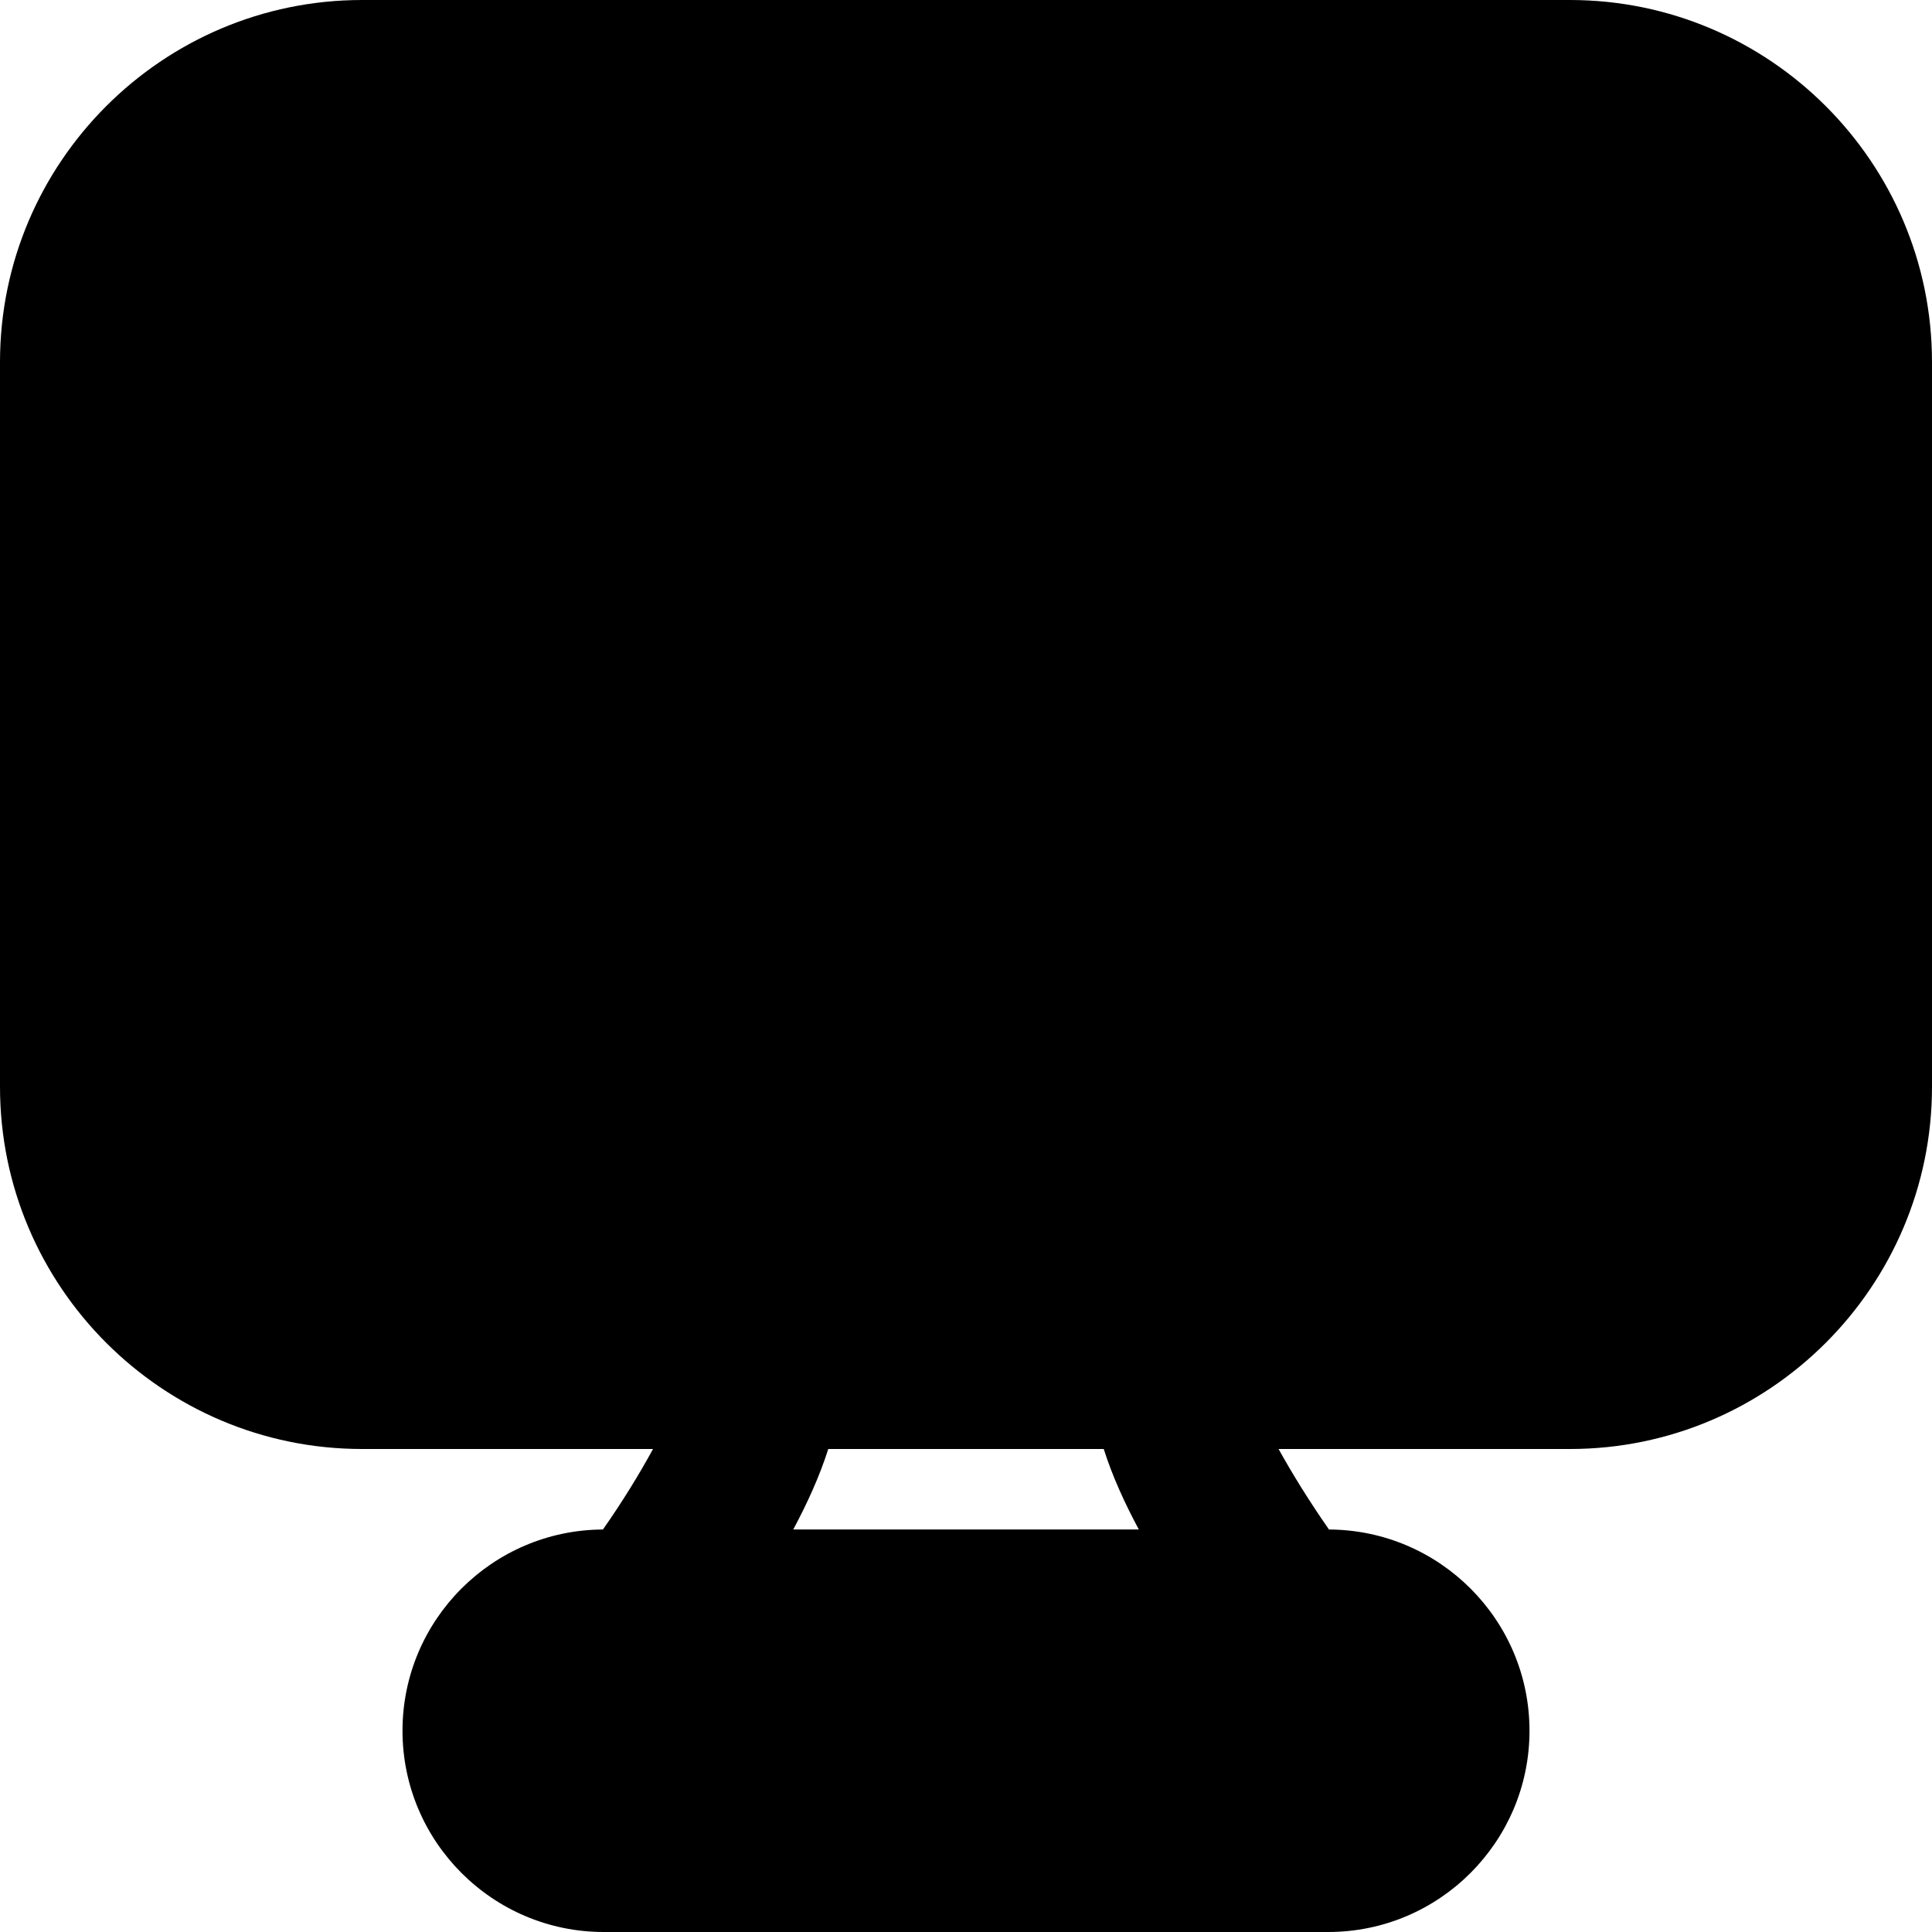 <?xml version="1.0" encoding="iso-8859-1"?>
<!-- Uploaded to: SVG Repo, www.svgrepo.com, Generator: SVG Repo Mixer Tools -->
<svg fill="#000000" height="800px" width="800px" version="1.1" id="Layer_1" xmlns="http://www.w3.org/2000/svg" xmlns:xlink="http://www.w3.org/1999/xlink" 
	 viewBox="0 0 512 512" xml:space="preserve">
<g>
	<g>
		<path d="M416.043,0H95.957C43.051,0,0,43.051,0,95.957v192.064C0,340.928,43.051,384,95.957,384h77.099
			c-3.584,6.592-8.171,14.059-13.269,21.333c-29.312,0.128-53.12,23.979-53.12,53.333C106.667,488.064,130.581,512,160,512h192
			c29.419,0,53.333-23.936,53.333-53.333c0-29.355-23.808-53.205-53.141-53.333c-5.077-7.275-9.749-14.805-13.355-21.333h77.205
			C468.949,384,512,340.928,512,288.021V95.957C512,43.051,468.949,0,416.043,0z M210.219,405.333
			c3.755-7.019,7.04-14.251,9.28-21.333h73.003c2.24,7.083,5.525,14.315,9.301,21.333H210.219z"/>
	</g>
</g>
</svg>